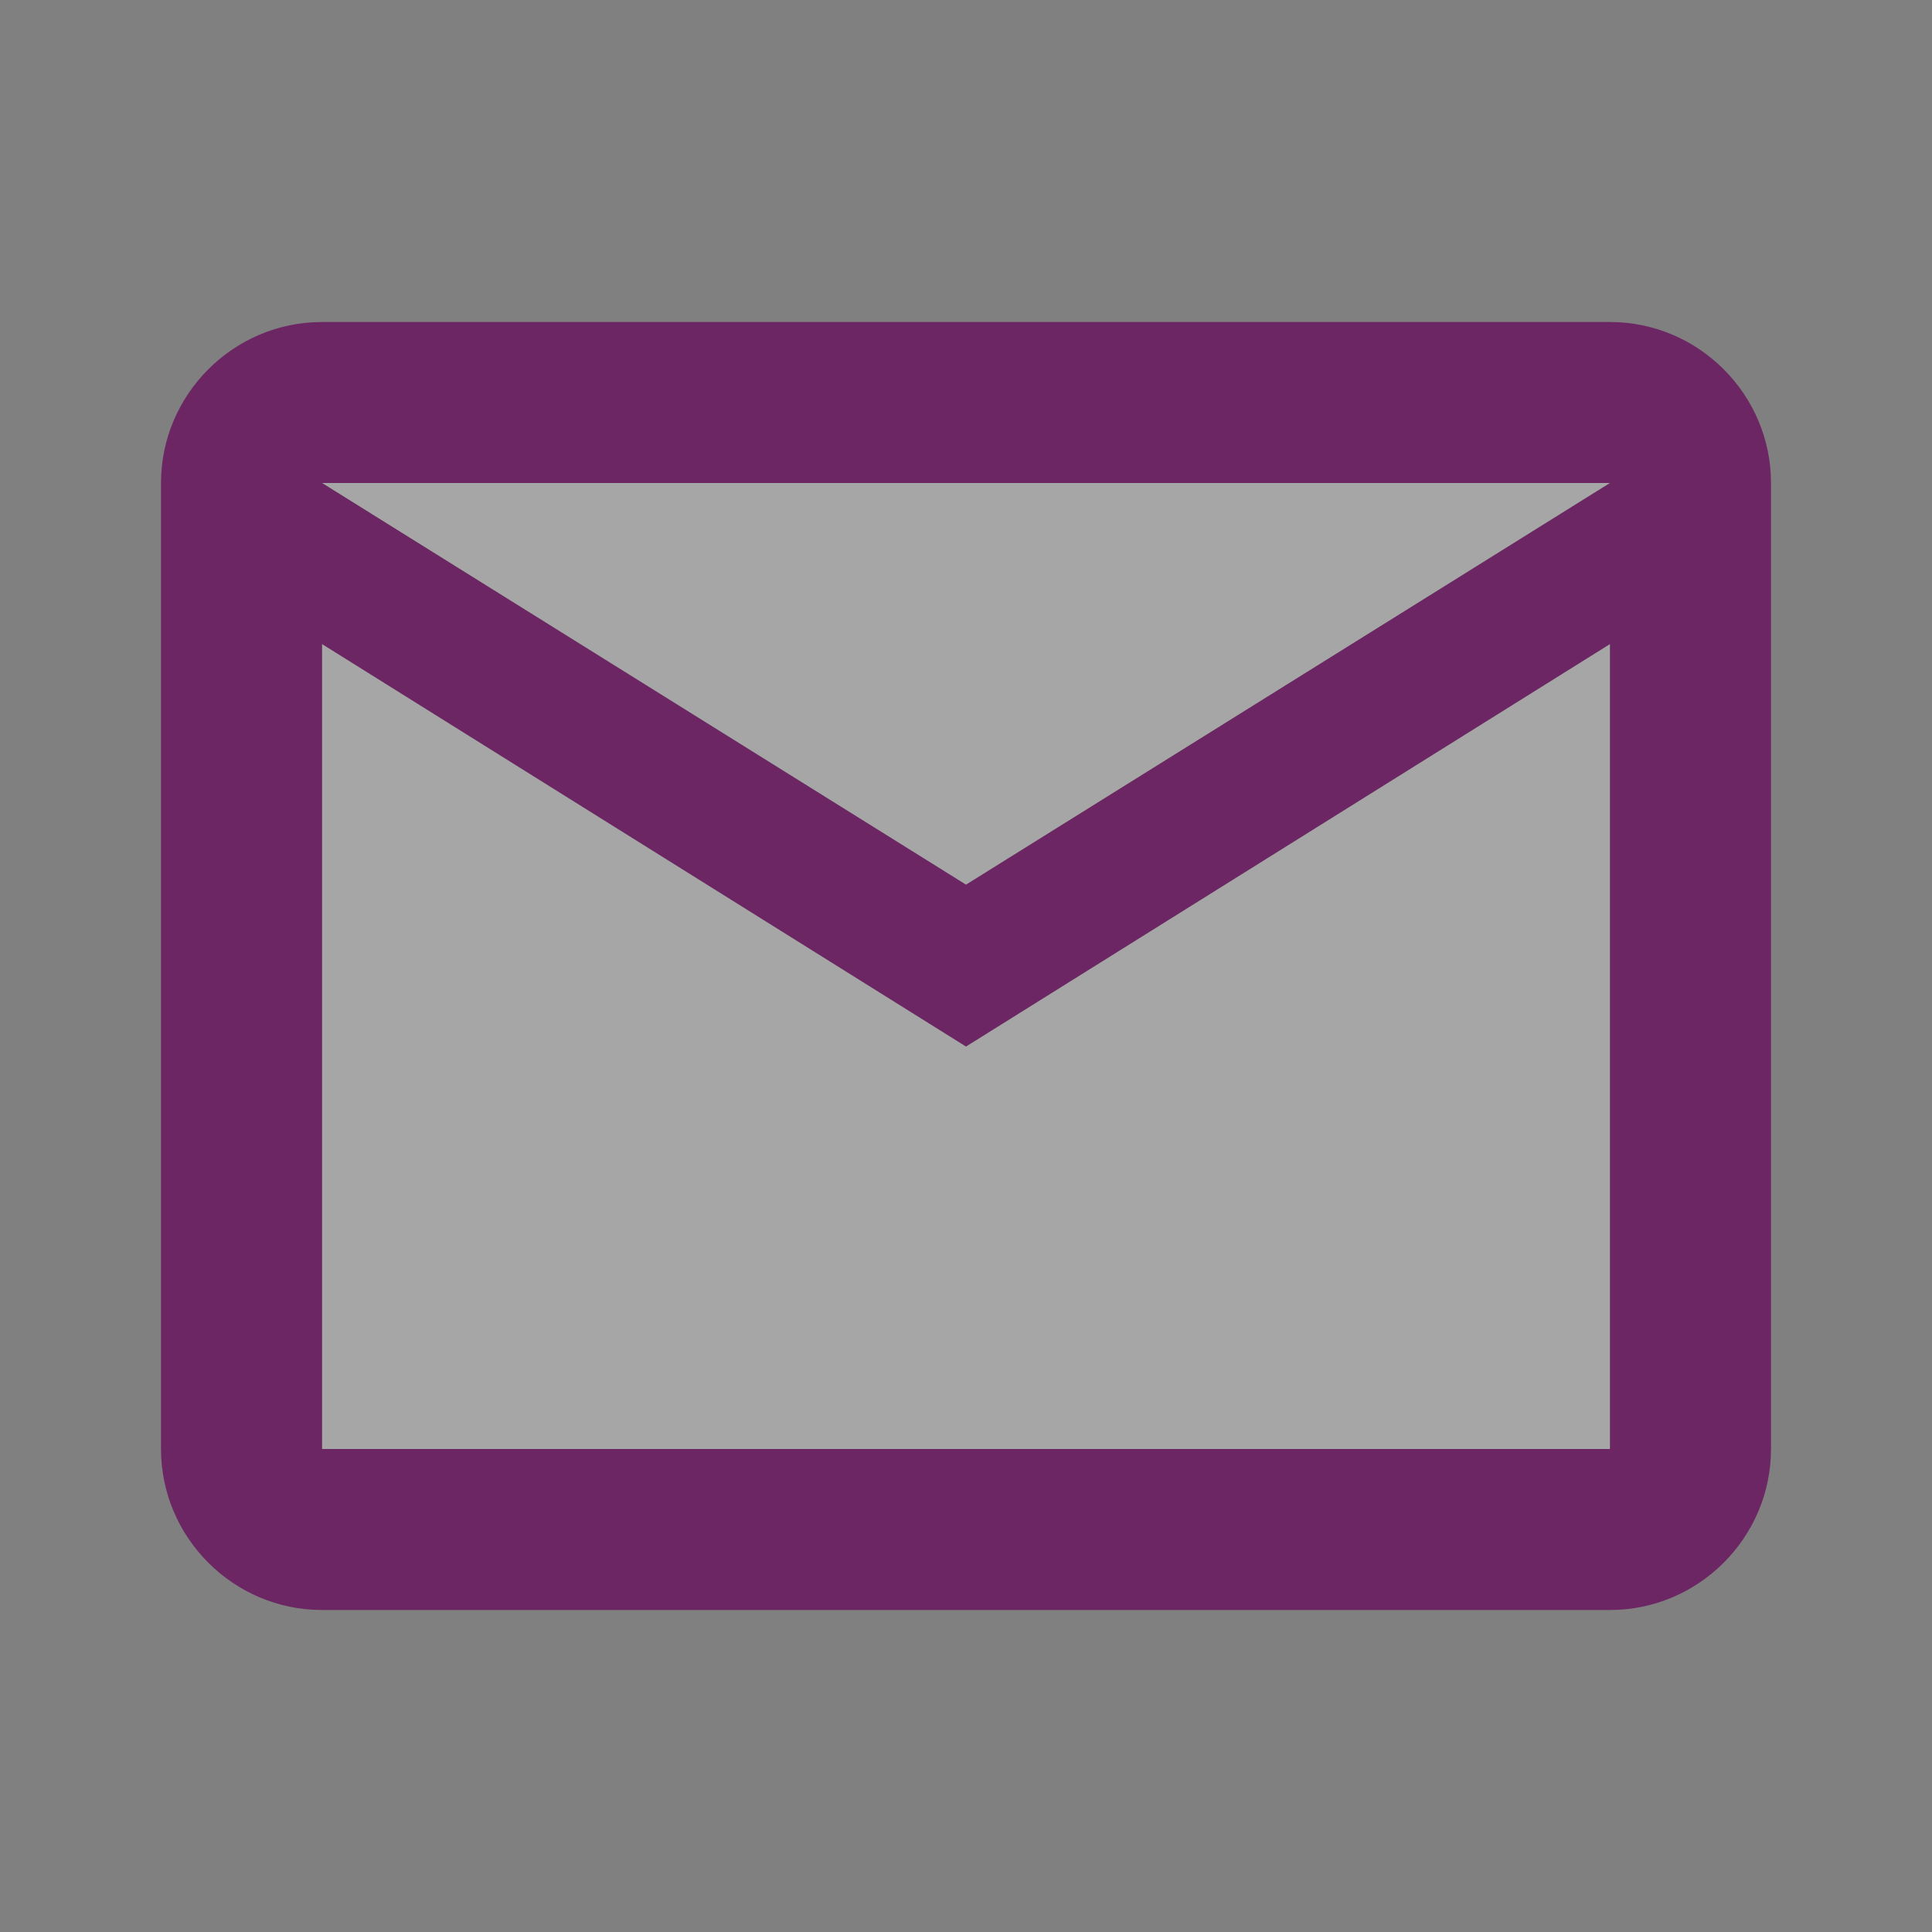 <svg width="36" height="36" fill="none" xmlns="http://www.w3.org/2000/svg"><rect width="100%" height="100%" fill="#808080" stroke="none"/><path opacity=".3" d="M30 12l-12 7.5L6 12v15h24V12zm0-3H6l12 7.485L30 9z" fill="#fff"/><path d="M6 30h24c1.65 0 3-1.35 3-3V9c0-1.65-1.35-3-3-3H6C4.35 6 3 7.35 3 9v18c0 1.65 1.35 3 3 3zM30 9l-12 7.485L6 9h24zM6 12l12 7.5L30 12v15H6V12z" fill="#6D2664"/></svg>